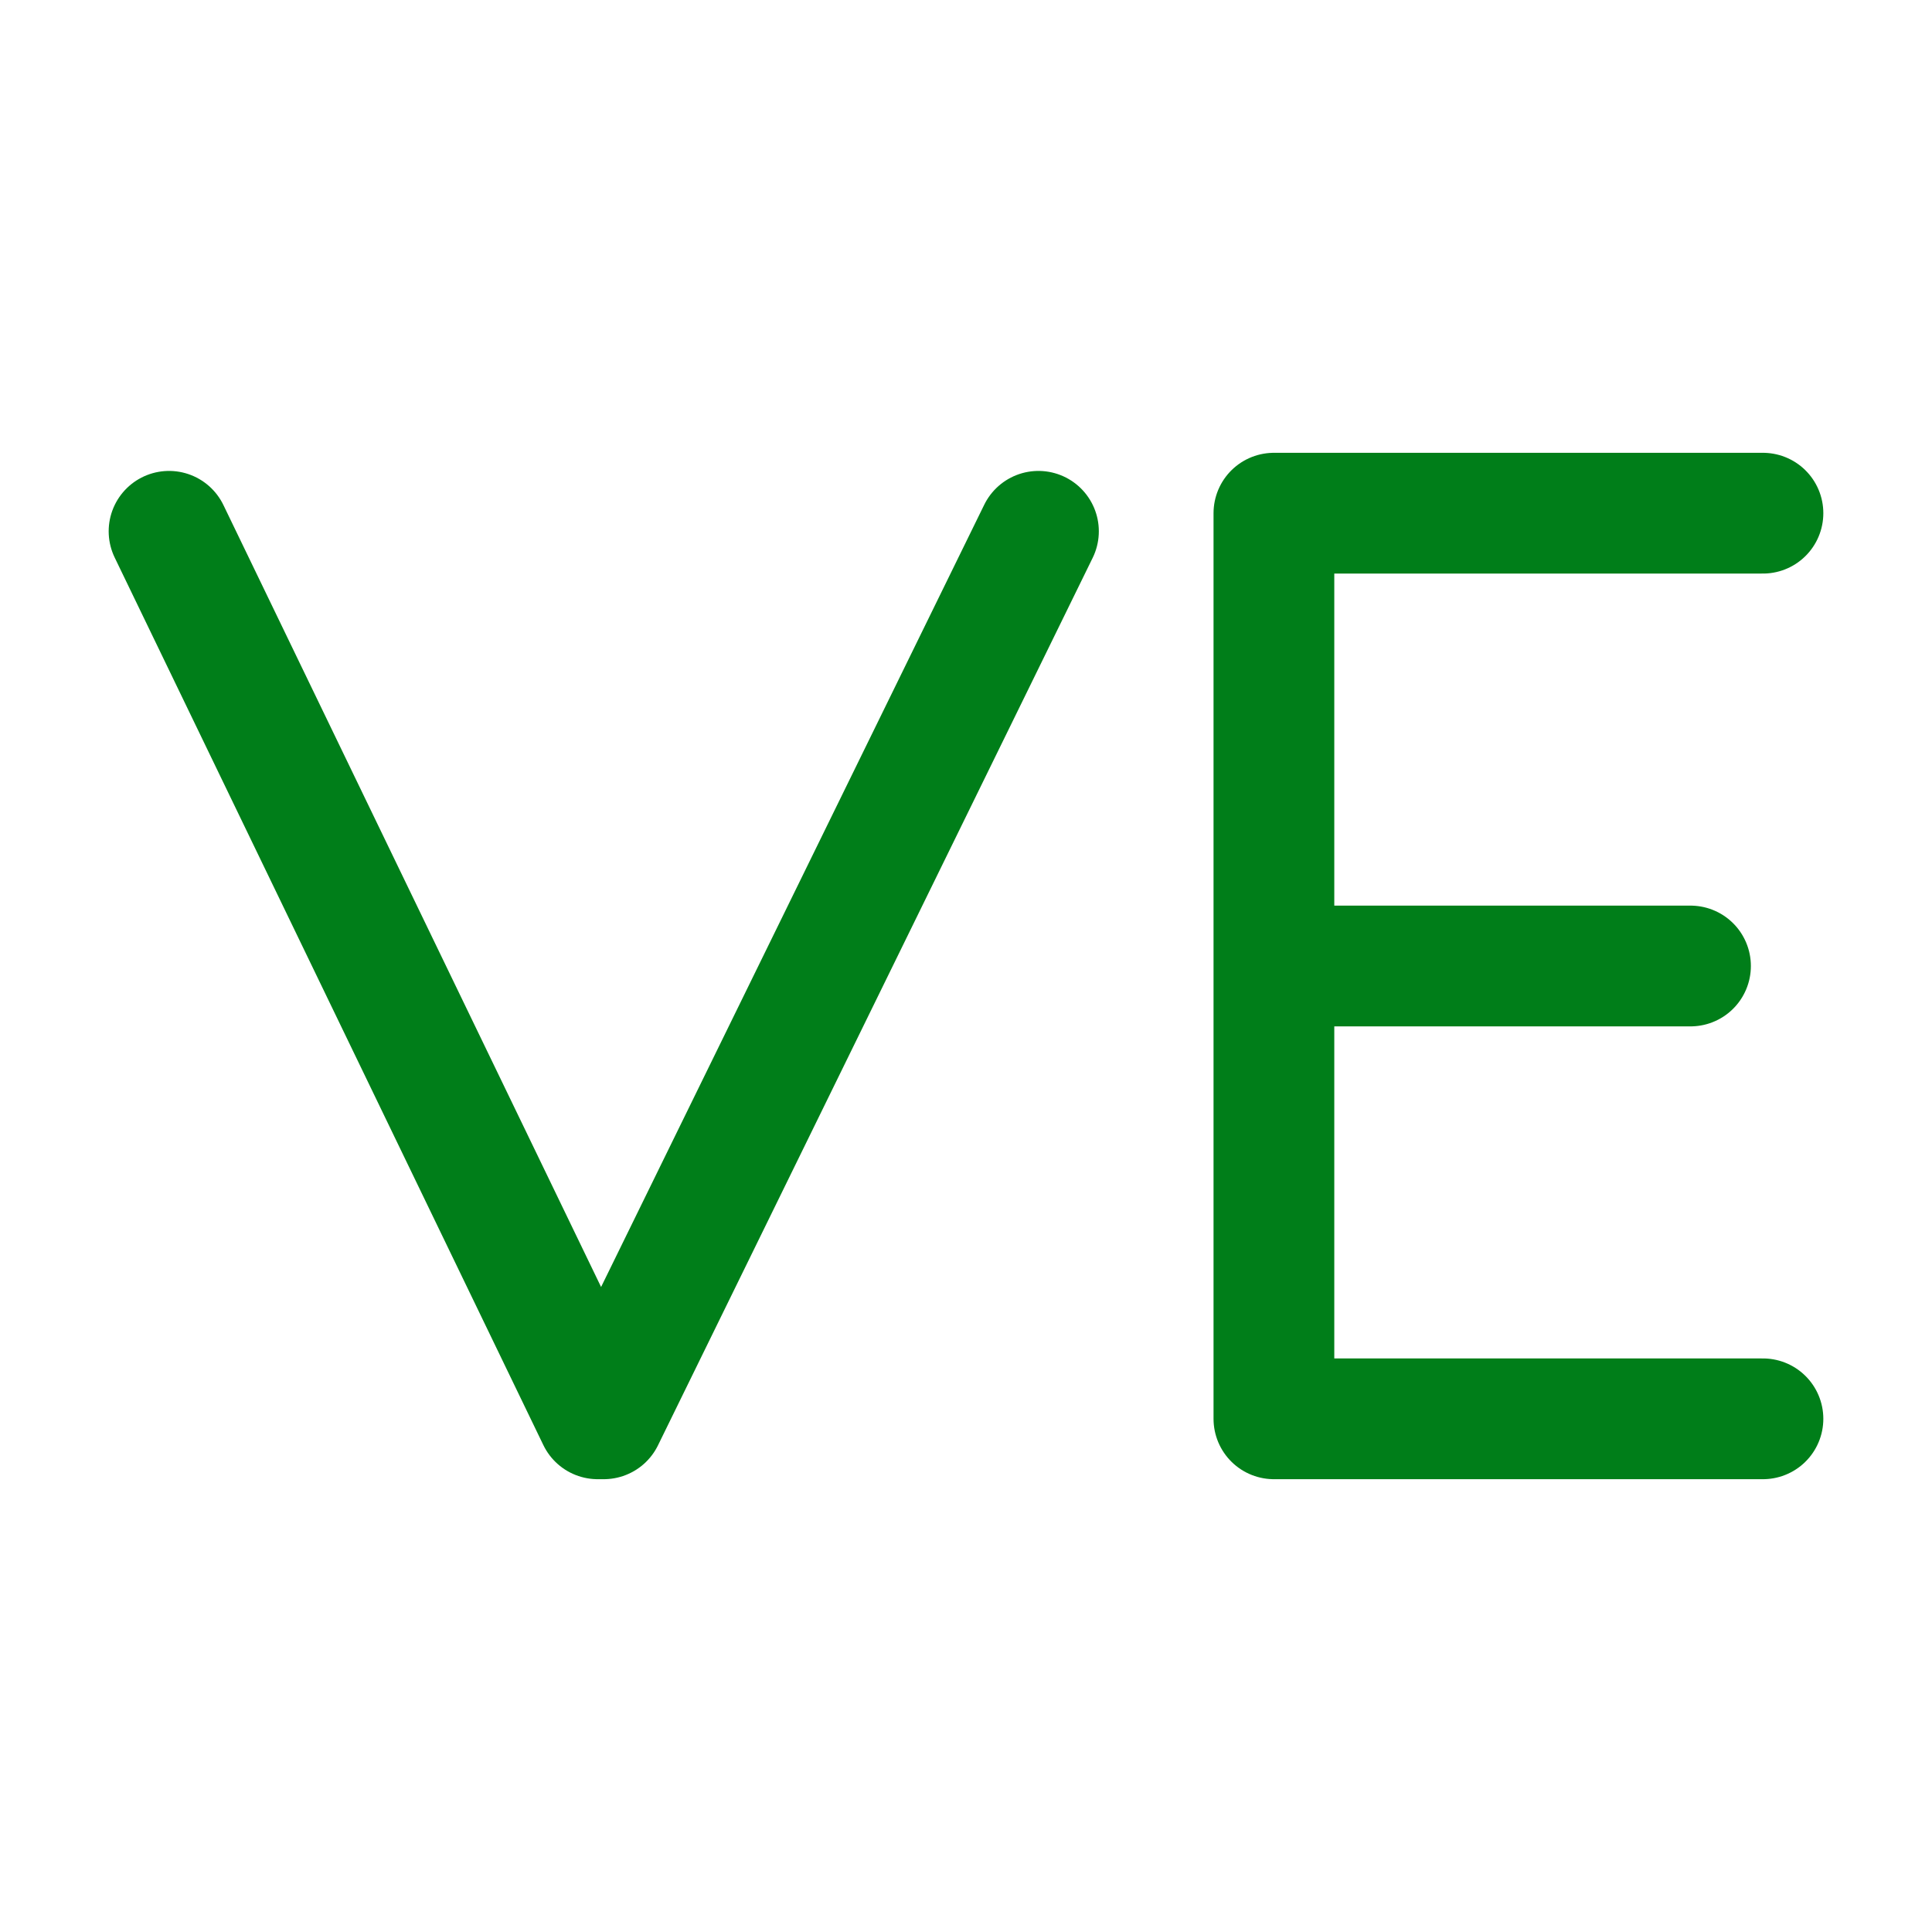<?xml version="1.0" encoding="utf-8"?>
<!-- Generator: Adobe Illustrator 26.0.3, SVG Export Plug-In . SVG Version: 6.00 Build 0)  -->
<svg version="1.1" id="Layer_1" xmlns="http://www.w3.org/2000/svg" xmlns:xlink="http://www.w3.org/1999/xlink" x="0px" y="0px"
	 viewBox="0 0 32 32" style="enable-background:new 0 0 32 32;" xml:space="preserve">
<style type="text/css">
	.st0{display:none;fill:none;stroke:#796429;stroke-width:2;stroke-linecap:round;stroke-linejoin:round;}
	.st1{fill:none;stroke:#007E19;stroke-width:2;stroke-linecap:round;stroke-linejoin:round;}
	.st2{display:none;fill:none;stroke:#007E19;stroke-width:2;stroke-linecap:round;stroke-linejoin:round;}
</style>
<path class="st0" d="M22.2,23.5v-15h8.1 M29.3,16h-6.9 M14.8,10.7c-1.2-1.2-2.8-2-4.6-2.2C8.5,8.3,6.8,8.8,5.3,9.7
	c-1.4,1-2.5,2.4-3,4.1c-0.5,1.7-0.4,3.5,0.2,5.1c0.7,1.6,1.9,2.9,3.4,3.8c1.5,0.8,3.3,1.1,5,0.7c1.7-0.3,3.2-1.3,4.3-2.6
	c1.1-1.3,1.7-3,1.7-4.8h-5.3"/>
<path class="st1" d="M29.2,23.5h-8.1V8.5h8.1 M17.2,8.8L10,23.5H9.9L2.8,8.8 M28,16h-6.9"/>
<path class="st2" d="M23.2,8.8L16,23.5H16L8.8,8.8"/>
</svg>

